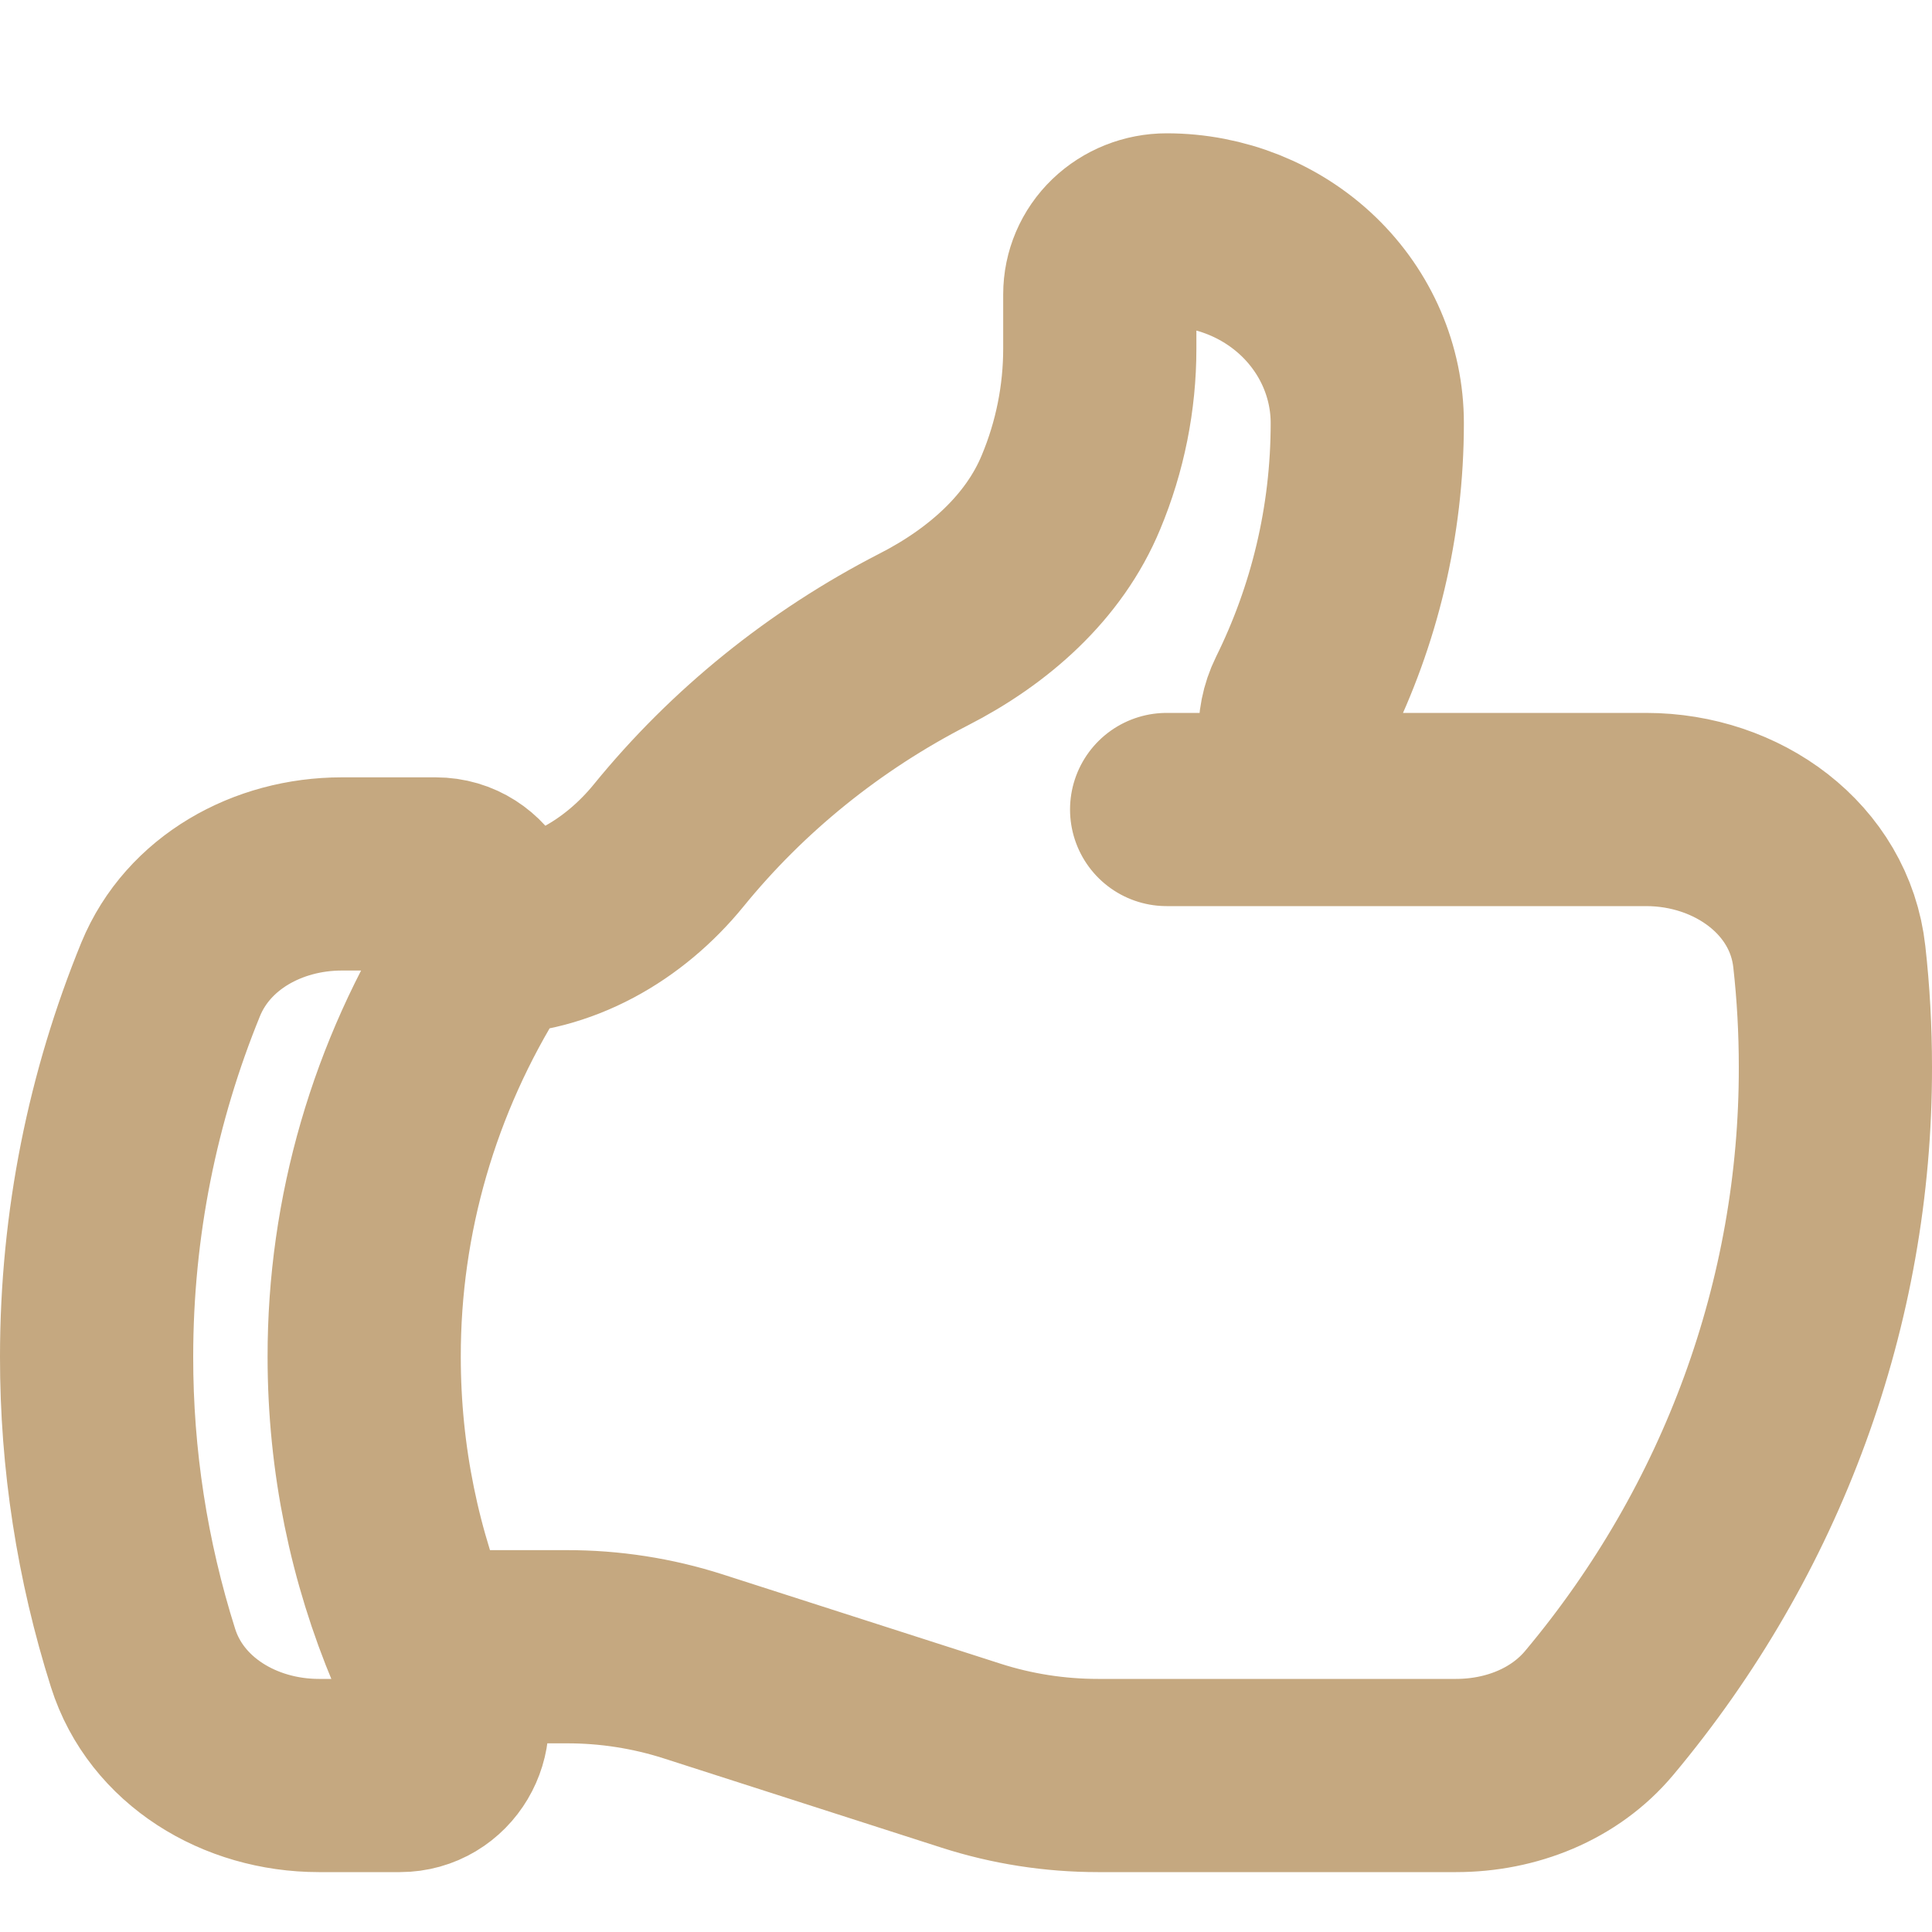 <svg width="20" height="20" viewBox="0 0 20 20" fill="none" xmlns="http://www.w3.org/2000/svg">
<path d="M5.046 9.713C5.79 9.713 6.461 9.317 6.921 8.753C7.637 7.873 8.537 7.146 9.562 6.62C10.229 6.279 10.808 5.77 11.087 5.095C11.284 4.623 11.385 4.118 11.385 3.609V3.047C11.385 2.87 11.457 2.7 11.587 2.575C11.717 2.45 11.893 2.38 12.077 2.38C12.628 2.38 13.156 2.591 13.546 2.966C13.935 3.341 14.154 3.849 14.154 4.38C14.154 5.404 13.914 6.374 13.486 7.24C13.241 7.736 13.585 8.38 14.156 8.38M14.156 8.38H17.041C17.988 8.38 18.837 8.997 18.937 9.904C18.979 10.279 19 10.66 19 11.046C19.004 13.479 18.141 15.839 16.555 17.732C16.197 18.16 15.644 18.38 15.073 18.38H11.366C10.92 18.38 10.476 18.311 10.053 18.175L7.178 17.251C6.755 17.115 6.311 17.046 5.865 17.047H4.373M14.156 8.38H12.077M4.373 17.047C4.45 17.229 4.533 17.407 4.622 17.582C4.804 17.937 4.55 18.38 4.139 18.38H3.301C2.481 18.38 1.72 17.919 1.481 17.164C1.161 16.153 0.999 15.103 1 14.046C1 12.666 1.272 11.348 1.767 10.137C2.05 9.449 2.77 9.047 3.538 9.047H4.51C4.946 9.047 5.198 9.541 4.972 9.9C4.184 11.15 3.768 12.584 3.77 14.046C3.77 15.108 3.984 16.12 4.374 17.047H4.373Z" stroke="#C5A880" stroke-width="2" stroke-linecap="round" stroke-linejoin="round"/>
</svg>
